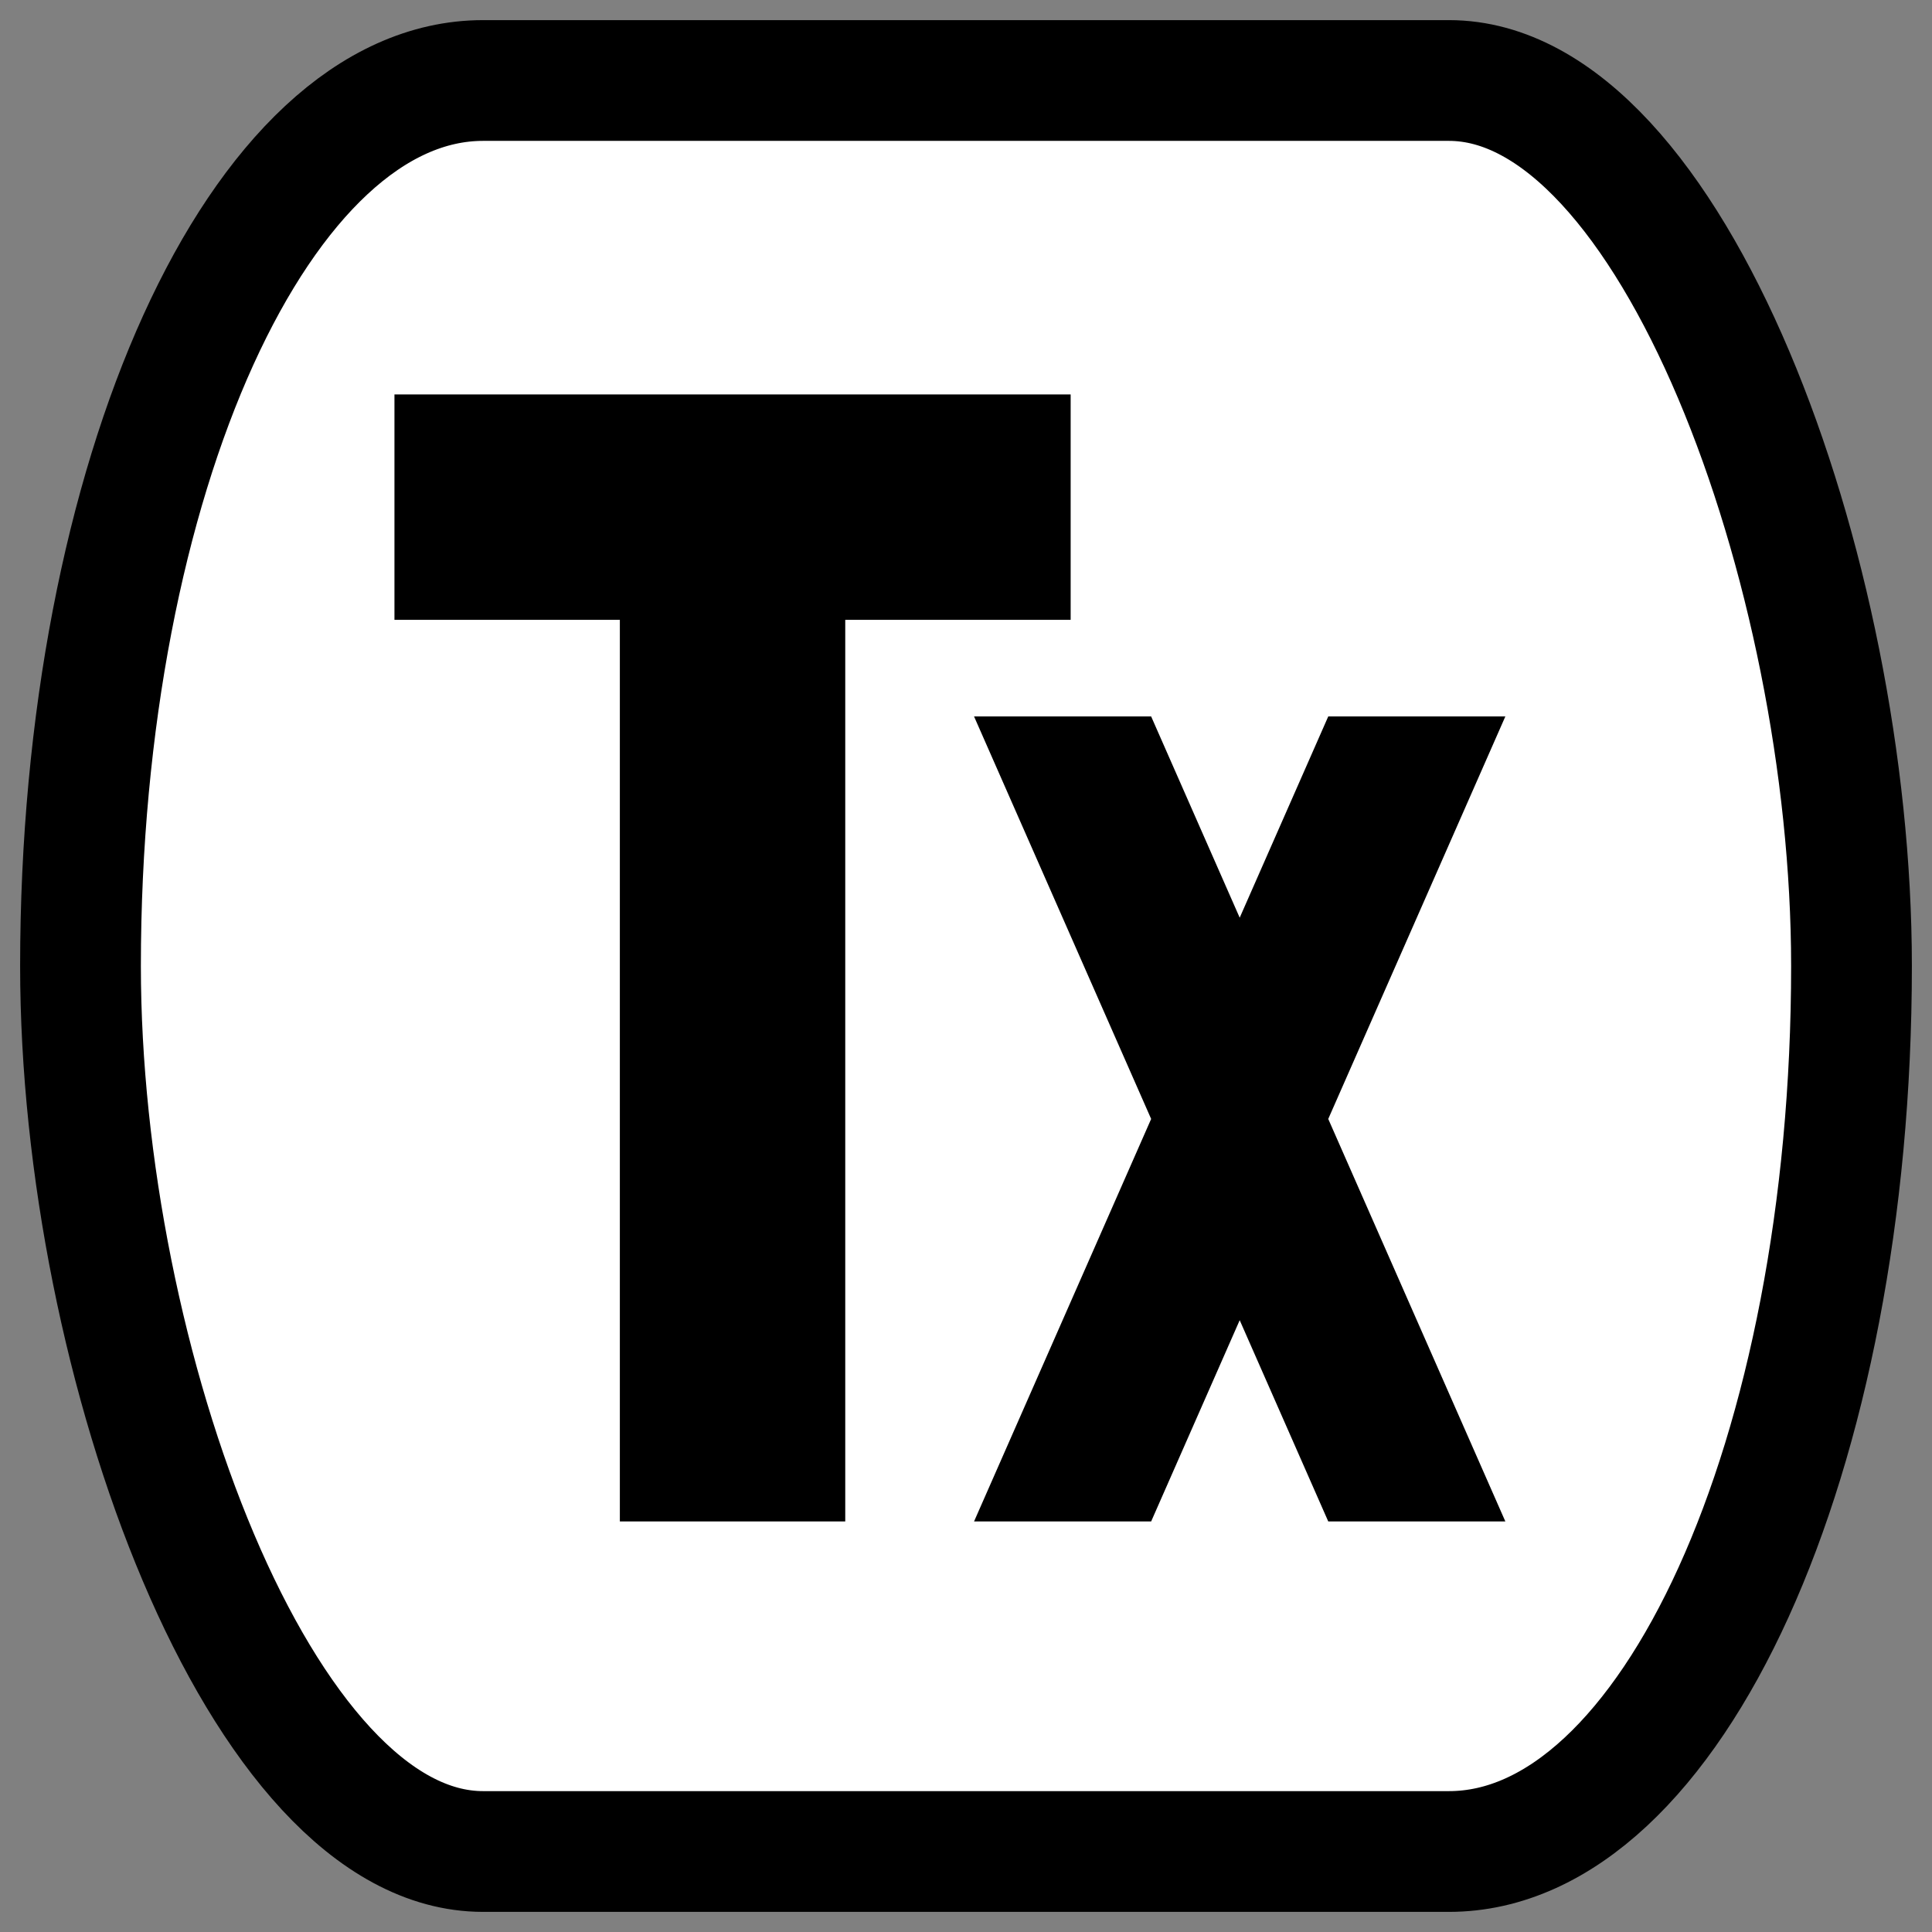 <svg
    xmlns="http://www.w3.org/2000/svg"
    width="16px"
    height="16px"
    viewBox="0 0 24 24">
    <rect x="0" y="0" width="24" height="24" fill="#808080" stroke="none"/>
    <rect
        x="1"
        y="1"
        width="22"
        height="22"
        fill="#FFFFFF"
        stroke="#000000"
        stroke-width="1.5"
        rx="5"
        ry="12"
    />
    <g transform="scale(1.4, 1.4)">
        <path
            transform="translate(-5.5, -3.5)"
            d="M9 7v2h2v8h2V9h2V7H9z"
            fill="#000000"
        />
    </g>
    <g transform="scale(1.1, 1)">
        <path
            transform="translate(2, 1.9)"
            d="M9 7l2 5-2 5h2l1-2.5 1 2.5h2l-2-5 2-5h-2l-1 2.5L11 7H9z"
            fill="#000000"
        />
    </g>
</svg>
